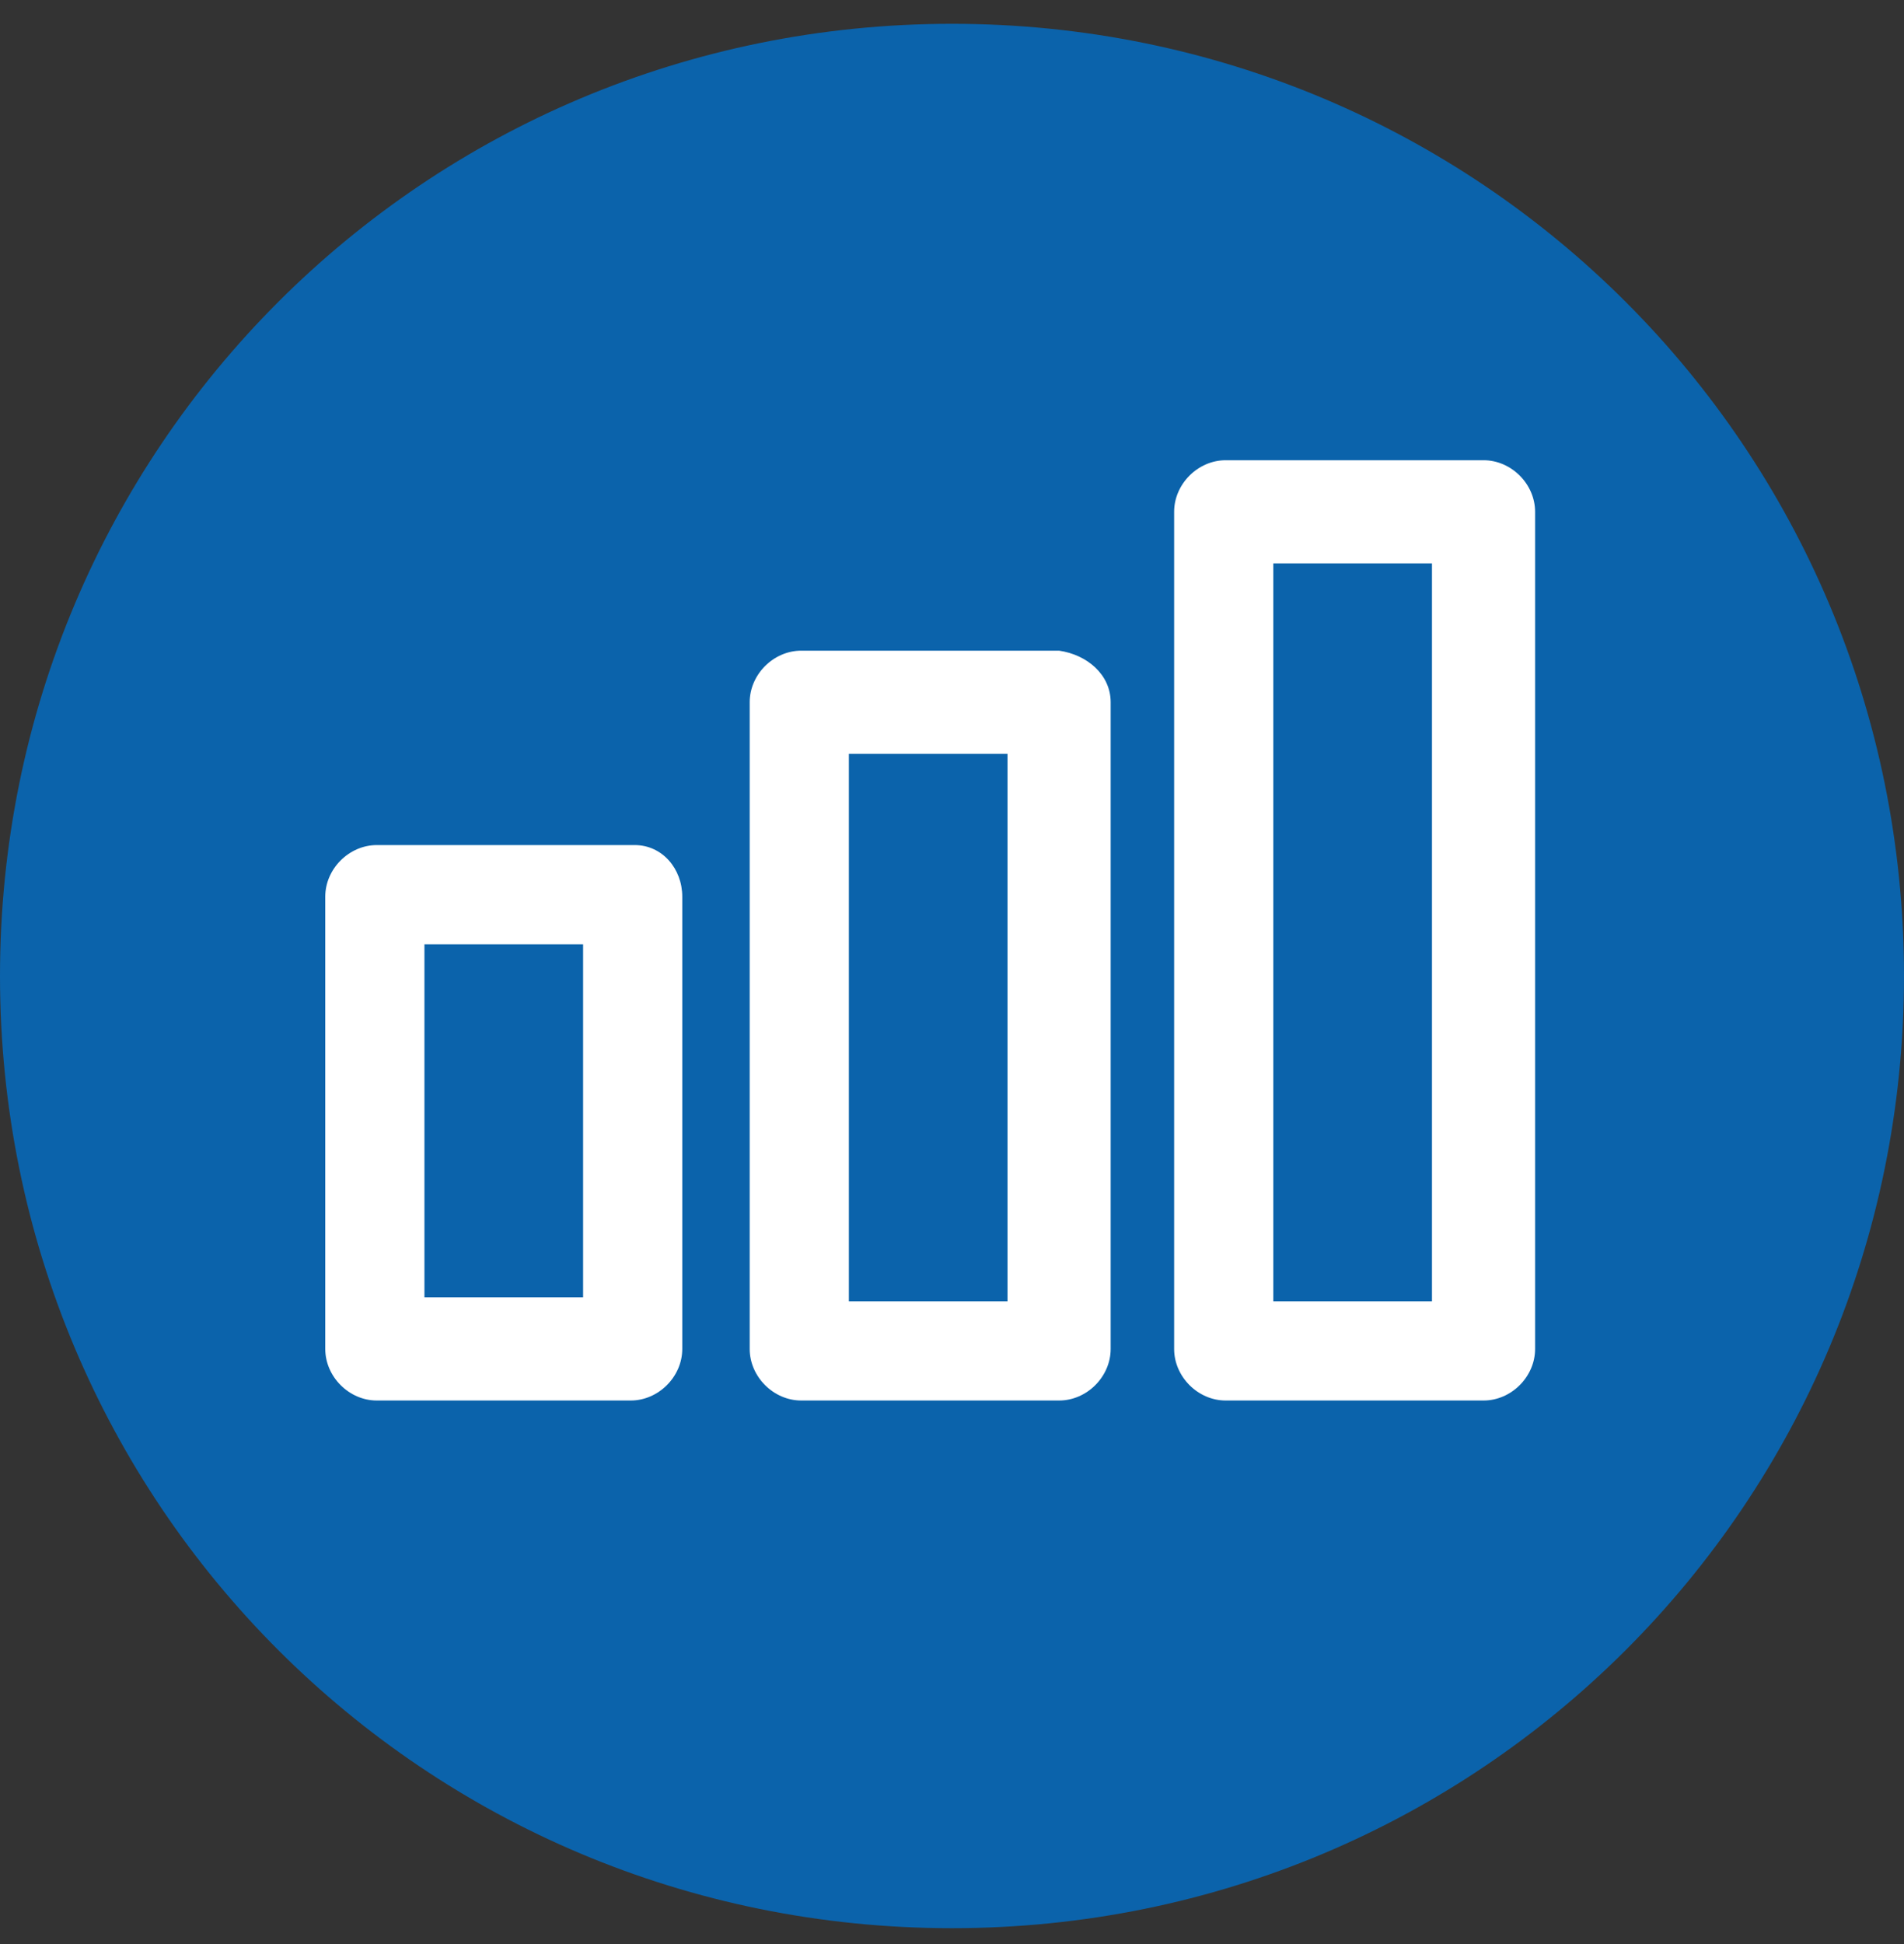 <svg xmlns="http://www.w3.org/2000/svg" xmlns:xlink="http://www.w3.org/1999/xlink" x="0px" y="0px" viewBox="0 0 48 49" style="enable-background:new 0 0 48 49;" xml:space="preserve"><rect x="0" y="0" width="48" height="49" fill="#333333" stroke="none"/> <style type="text/css"> .st0{fill:#0B63AB;} .st1{fill:#FFFFFF;} </style> <g id="Layer_1"> <path class="st0" d="M24,0.6L24,0.6c13.3,0,24,10.7,24,24l0,0c0,13.3-10.7,24-24,24l0,0c-13.3,0-24-10.7-24-24l0,0 C0,11.3,10.7,0.6,24,0.6z"></path> </g> <g id="Layer_1_copy"> <path class="st1" d="M17.2,22.6V34c0,0.7-0.6,1.3-1.3,1.3H9.5c-0.7,0-1.3-0.6-1.3-1.3V22.6c0-0.7,0.6-1.3,1.3-1.3H16 C16.7,21.3,17.2,21.9,17.2,22.6z M14.7,23.8h-4v8.9h4V23.8z M28,17.7V34c0,0.7-0.6,1.3-1.3,1.3h-6.5c-0.7,0-1.3-0.6-1.3-1.3V17.7 c0-0.7,0.6-1.3,1.3-1.3h6.5C27.4,16.5,28,17,28,17.7z M25.4,19h-4v13.8h4V19z M38.7,12.9V34c0,0.7-0.6,1.3-1.3,1.3h-6.5 c-0.7,0-1.3-0.6-1.3-1.3V12.9c0-0.7,0.6-1.3,1.3-1.3h6.5C38.1,11.6,38.7,12.2,38.7,12.9z M36.1,14.2h-4v18.6h4V14.2z"></path> </g> </svg>